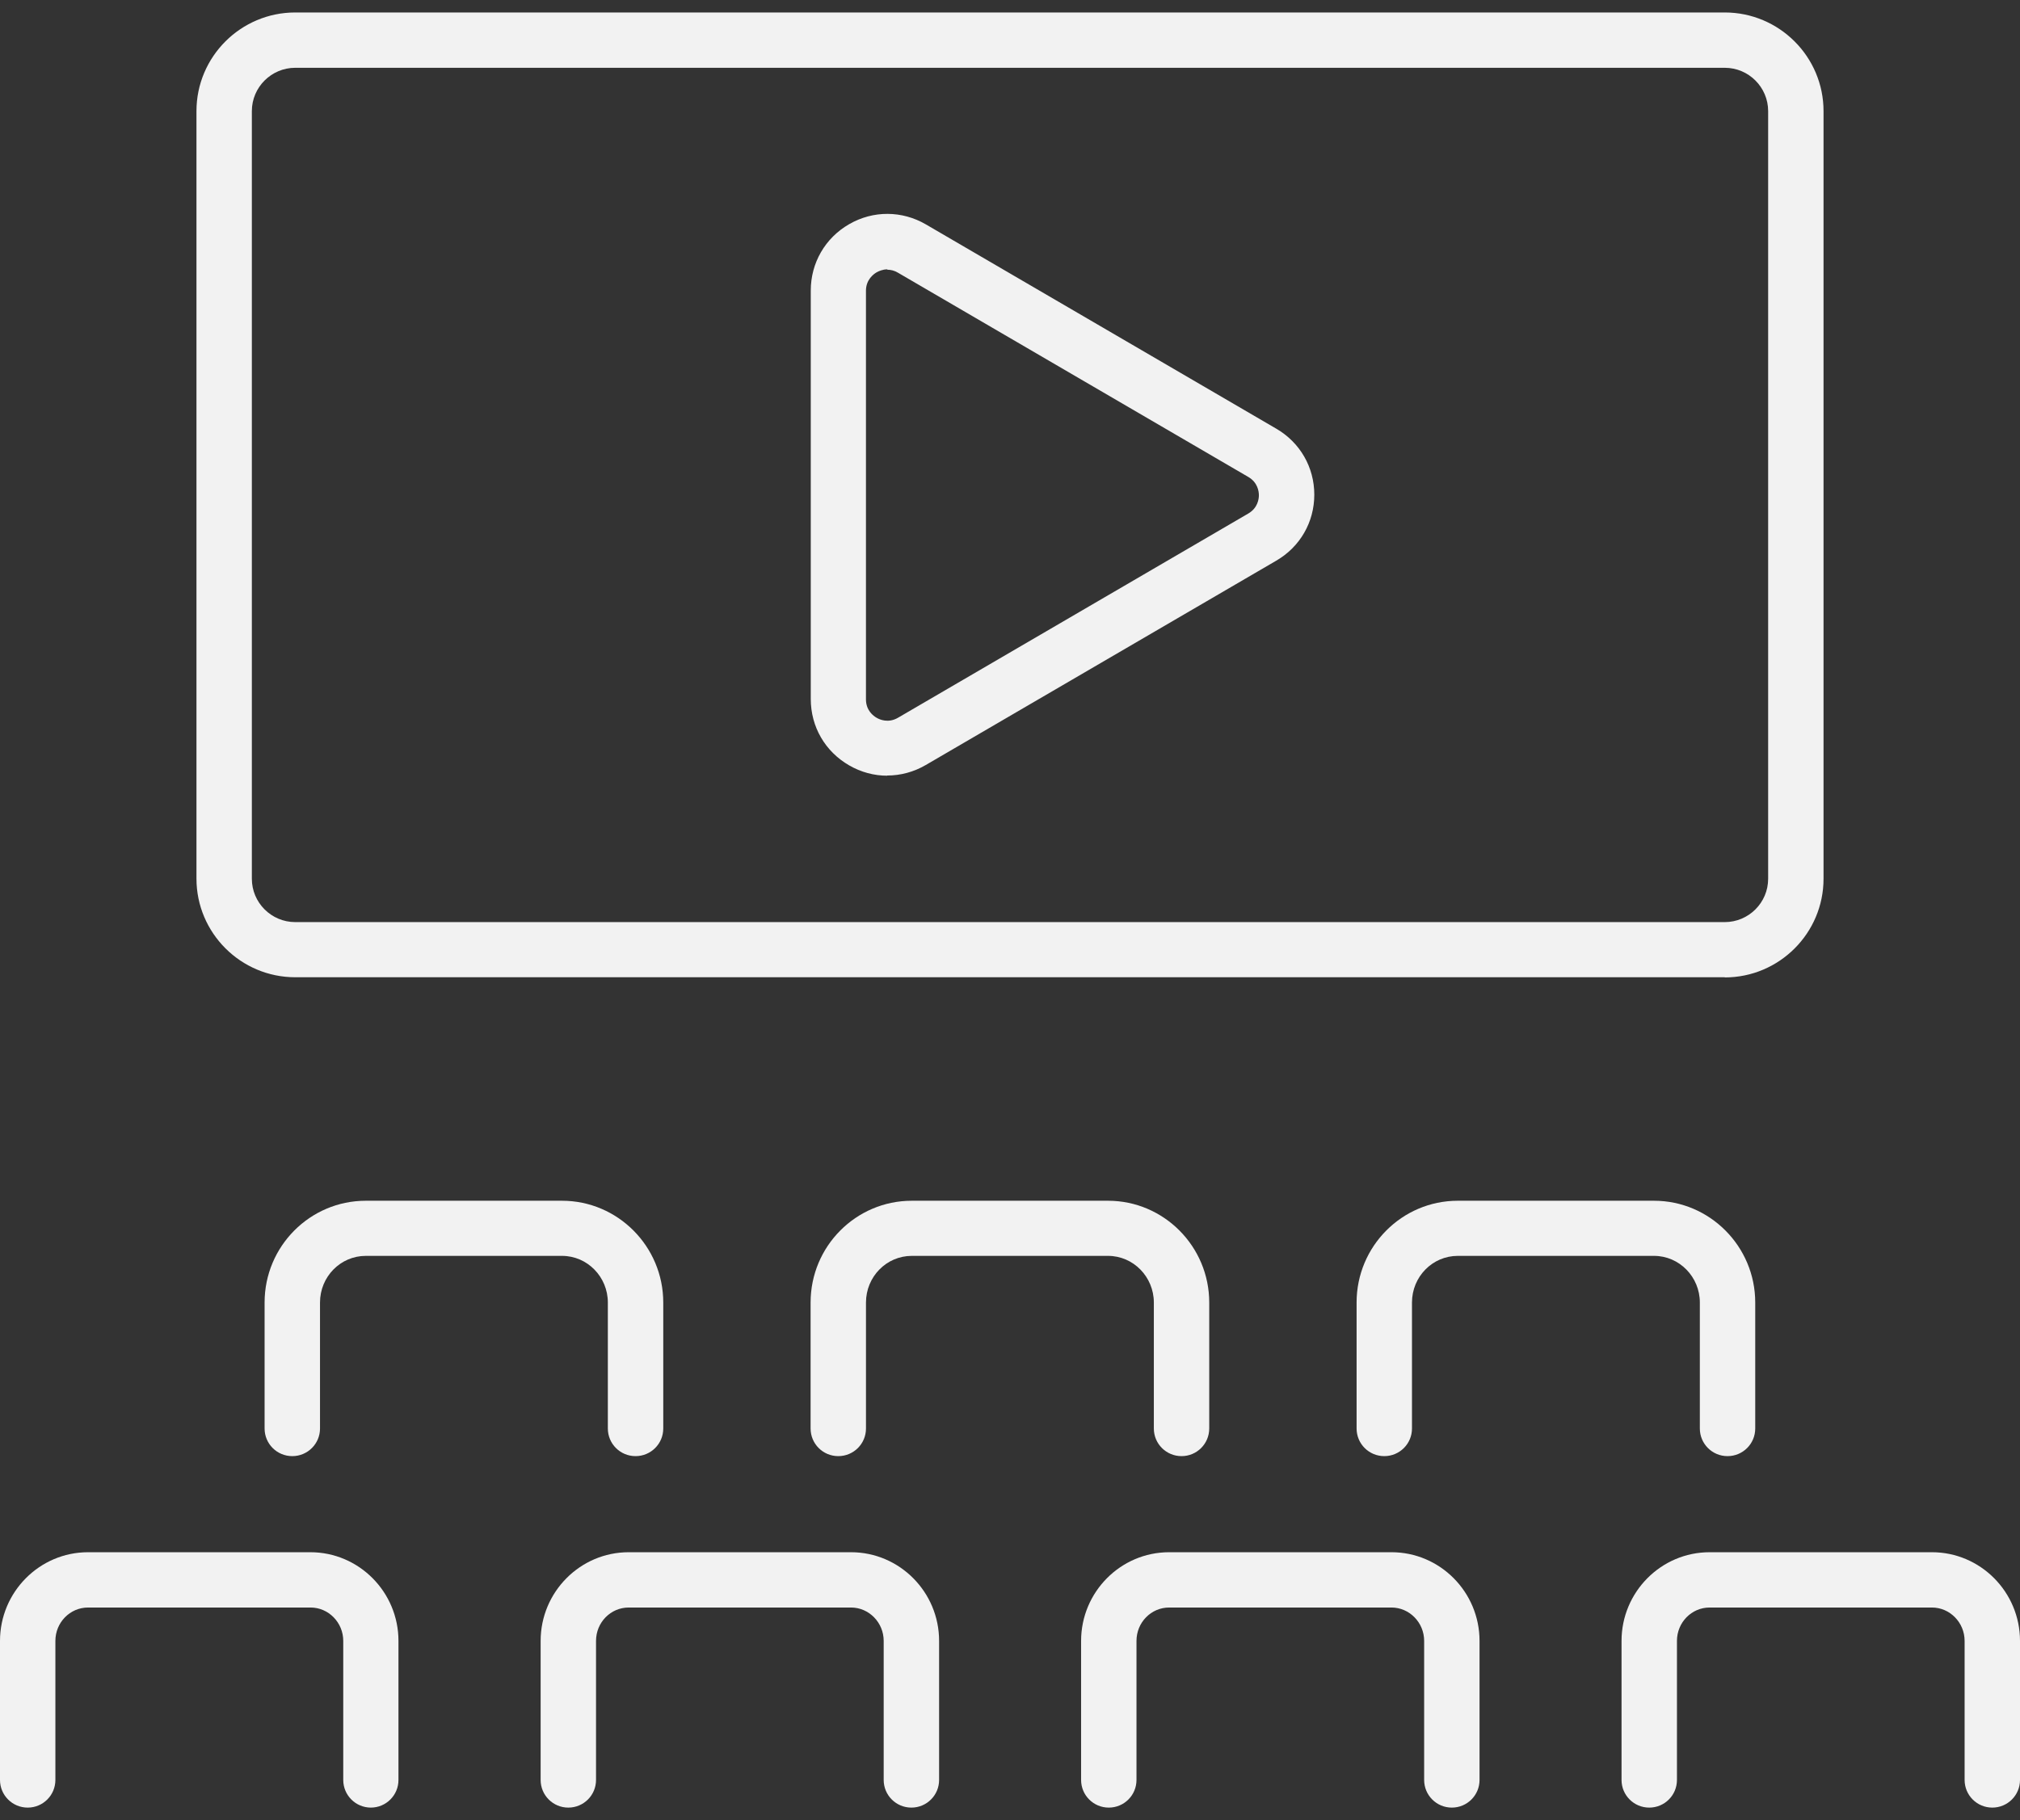 <svg width="81" height="73" viewBox="0 0 81 73" fill="none" xmlns="http://www.w3.org/2000/svg">
<rect x="0" y="0" width="81" height="73" fill="#333333" stroke="none"/>
<g clip-path="url(#clip0_390_190)">
<path d="M35.576 31.112C35.05 31.112 34.525 30.972 34.051 30.698C33.088 30.143 32.511 29.152 32.511 28.035V11.653C32.511 10.544 33.088 9.545 34.051 8.991C35.013 8.436 36.168 8.443 37.123 8.998L51.176 17.193C52.131 17.748 52.702 18.739 52.702 19.841C52.702 20.943 52.131 21.934 51.176 22.488L37.123 30.683C36.642 30.964 36.109 31.105 35.576 31.105V31.112ZM35.583 10.803C35.391 10.803 35.235 10.877 35.154 10.921C35.028 10.995 34.724 11.217 34.724 11.661V28.05C34.724 28.494 35.021 28.716 35.154 28.79C35.28 28.864 35.62 29.012 36.005 28.79L50.058 20.595C50.436 20.373 50.48 20.011 50.48 19.863C50.48 19.715 50.436 19.352 50.058 19.131L36.005 10.936C35.857 10.847 35.709 10.818 35.583 10.818V10.803Z" fill="#F2F2F2"></path>
<path d="M69.161 39.196H11.839C9.655 39.196 7.878 37.421 7.878 35.239V4.457C7.878 2.275 9.655 0.5 11.839 0.5H69.161C71.345 0.5 73.122 2.275 73.122 4.457V35.246C73.122 37.428 71.345 39.203 69.161 39.203V39.196ZM11.839 2.719C10.884 2.719 10.099 3.495 10.099 4.457V35.246C10.099 36.2 10.877 36.984 11.839 36.984H69.161C70.116 36.984 70.901 36.208 70.901 35.246V4.457C70.901 3.503 70.124 2.719 69.161 2.719H11.839Z" fill="#F2F2F2"></path>
<path d="M14.875 72.5C14.26 72.5 13.764 72.004 13.764 71.391V65.814C13.764 65.075 13.172 64.475 12.454 64.475H3.532C2.806 64.475 2.221 65.075 2.221 65.814V71.391C2.221 72.004 1.725 72.5 1.111 72.5C0.496 72.5 0 72.004 0 71.391V65.814C0 63.854 1.584 62.257 3.532 62.257H12.446C14.393 62.257 15.978 63.854 15.978 65.814V71.391C15.978 72.004 15.482 72.5 14.867 72.5H14.875Z" fill="#F2F2F2"></path>
<path d="M36.546 72.5C35.931 72.5 35.435 72.004 35.435 71.391V65.814C35.435 65.075 34.843 64.475 34.125 64.475H25.21C24.485 64.475 23.9 65.075 23.9 65.814V71.391C23.9 72.004 23.404 72.5 22.789 72.5C22.175 72.5 21.679 72.004 21.679 71.391V65.814C21.679 63.854 23.263 62.257 25.21 62.257H34.125C36.072 62.257 37.657 63.854 37.657 65.814V71.391C37.657 72.004 37.16 72.5 36.546 72.5Z" fill="#F2F2F2"></path>
<path d="M58.218 72.5C57.603 72.5 57.107 72.004 57.107 71.391V65.814C57.107 65.075 56.515 64.475 55.797 64.475H46.882C46.157 64.475 45.572 65.075 45.572 65.814V71.391C45.572 72.004 45.076 72.5 44.461 72.5C43.847 72.5 43.351 72.004 43.351 71.391V65.814C43.351 63.854 44.935 62.257 46.882 62.257H55.797C57.744 62.257 59.328 63.854 59.328 65.814V71.391C59.328 72.004 58.832 72.5 58.218 72.5Z" fill="#F2F2F2"></path>
<path d="M79.89 72.5C79.275 72.5 78.779 72.004 78.779 71.391V65.814C78.779 65.075 78.187 64.475 77.469 64.475H68.554C67.829 64.475 67.244 65.075 67.244 65.814V71.391C67.244 72.004 66.748 72.5 66.133 72.5C65.519 72.5 65.022 72.004 65.022 71.391V65.814C65.022 63.854 66.607 62.257 68.554 62.257H77.469C79.416 62.257 81 63.854 81 65.814V71.391C81 72.004 80.504 72.5 79.89 72.5Z" fill="#F2F2F2"></path>
<path d="M25.485 58.403C24.87 58.403 24.374 57.908 24.374 57.294V52.242C24.374 51.214 23.553 50.371 22.538 50.371H14.668C13.653 50.371 12.832 51.207 12.832 52.242V57.294C12.832 57.908 12.335 58.403 11.721 58.403C11.106 58.403 10.61 57.908 10.61 57.294V52.242C10.61 49.986 12.432 48.16 14.668 48.16H22.538C24.774 48.16 26.596 49.994 26.596 52.242V57.294C26.596 57.908 26.1 58.403 25.485 58.403Z" fill="#F2F2F2"></path>
<path d="M47.379 58.403C46.764 58.403 46.268 57.908 46.268 57.294V52.242C46.268 51.214 45.446 50.371 44.432 50.371H36.561C35.547 50.371 34.725 51.207 34.725 52.242V57.294C34.725 57.908 34.229 58.403 33.614 58.403C33 58.403 32.504 57.908 32.504 57.294V52.242C32.504 49.986 34.325 48.16 36.561 48.16H44.432C46.668 48.16 48.489 49.994 48.489 52.242V57.294C48.489 57.908 47.993 58.403 47.379 58.403Z" fill="#F2F2F2"></path>
<path d="M69.272 58.403C68.658 58.403 68.162 57.908 68.162 57.294V52.242C68.162 51.214 67.34 50.371 66.325 50.371H58.455C57.441 50.371 56.619 51.207 56.619 52.242V57.294C56.619 57.908 56.123 58.403 55.508 58.403C54.894 58.403 54.398 57.908 54.398 57.294V52.242C54.398 49.986 56.219 48.16 58.455 48.16H66.325C68.561 48.16 70.383 49.994 70.383 52.242V57.294C70.383 57.908 69.887 58.403 69.272 58.403Z" fill="#F2F2F2"></path>
</g>
<defs>
<clipPath id="clip0_390_190">
<rect width="81" height="72" fill="white" transform="translate(0 0.5)"></rect>
</clipPath>
</defs>
</svg>
